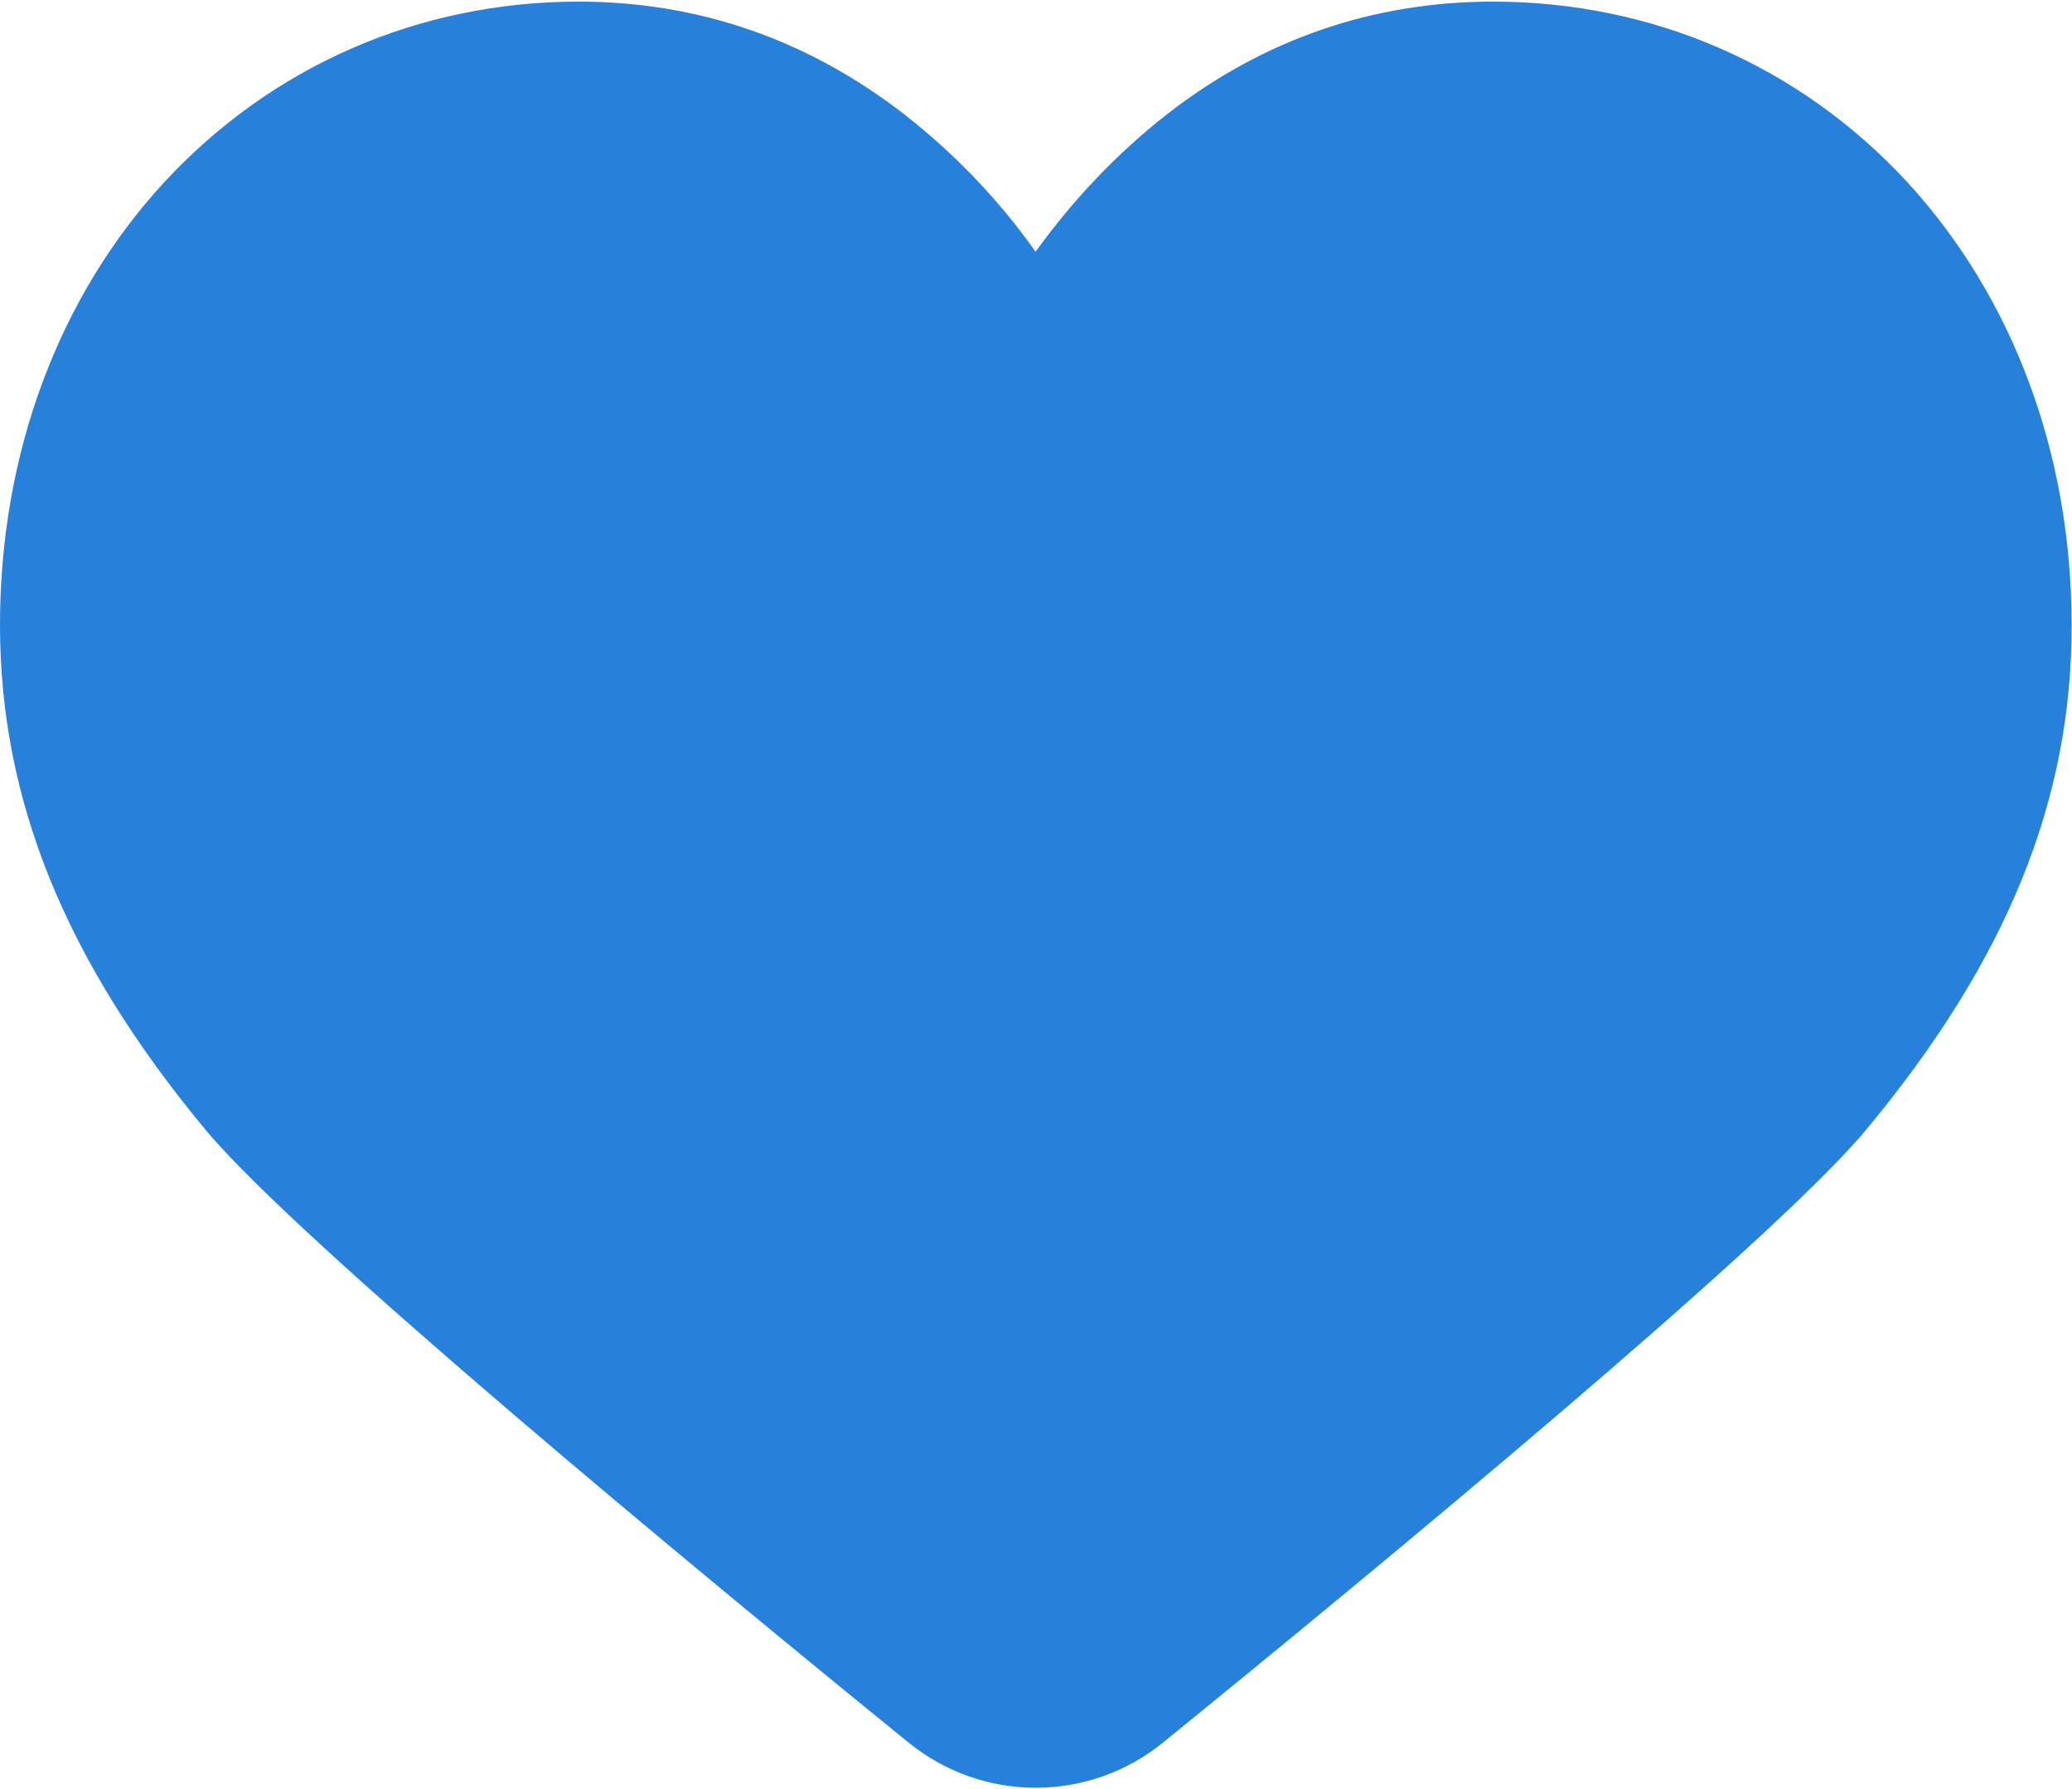 <?xml version="1.0" encoding="UTF-8"?> <svg xmlns="http://www.w3.org/2000/svg" width="512" height="442" viewBox="0 0 512 442" fill="none"><path d="M461.2 279C438.6 306.4 339.2 388.4 287.5 430.4C269.1 445.4 242.8 445.4 224.4 430.4C172.7 388.4 73.4 306.4 50.7 279C16.1 237.3 0 197.6 0 154.4C0 112.2 14.4 73.4 40.6 45C67.2 16.3 103.5 0.4 143 0.4C172.6 0.4 199.6 9.8 223.4 28.2C235.8 37.9 246.8 49.3 255.9 62.2C265.1 49.4 276 37.9 288.4 28.2C312.2 9.7 339.3 0.4 368.9 0.4C408.5 0.4 444.8 16.3 471.3 45C497.4 73.4 511.9 112.1 511.9 154.4C512 197.6 495.9 237.3 461.2 279Z" fill="#2780D9"></path></svg> 